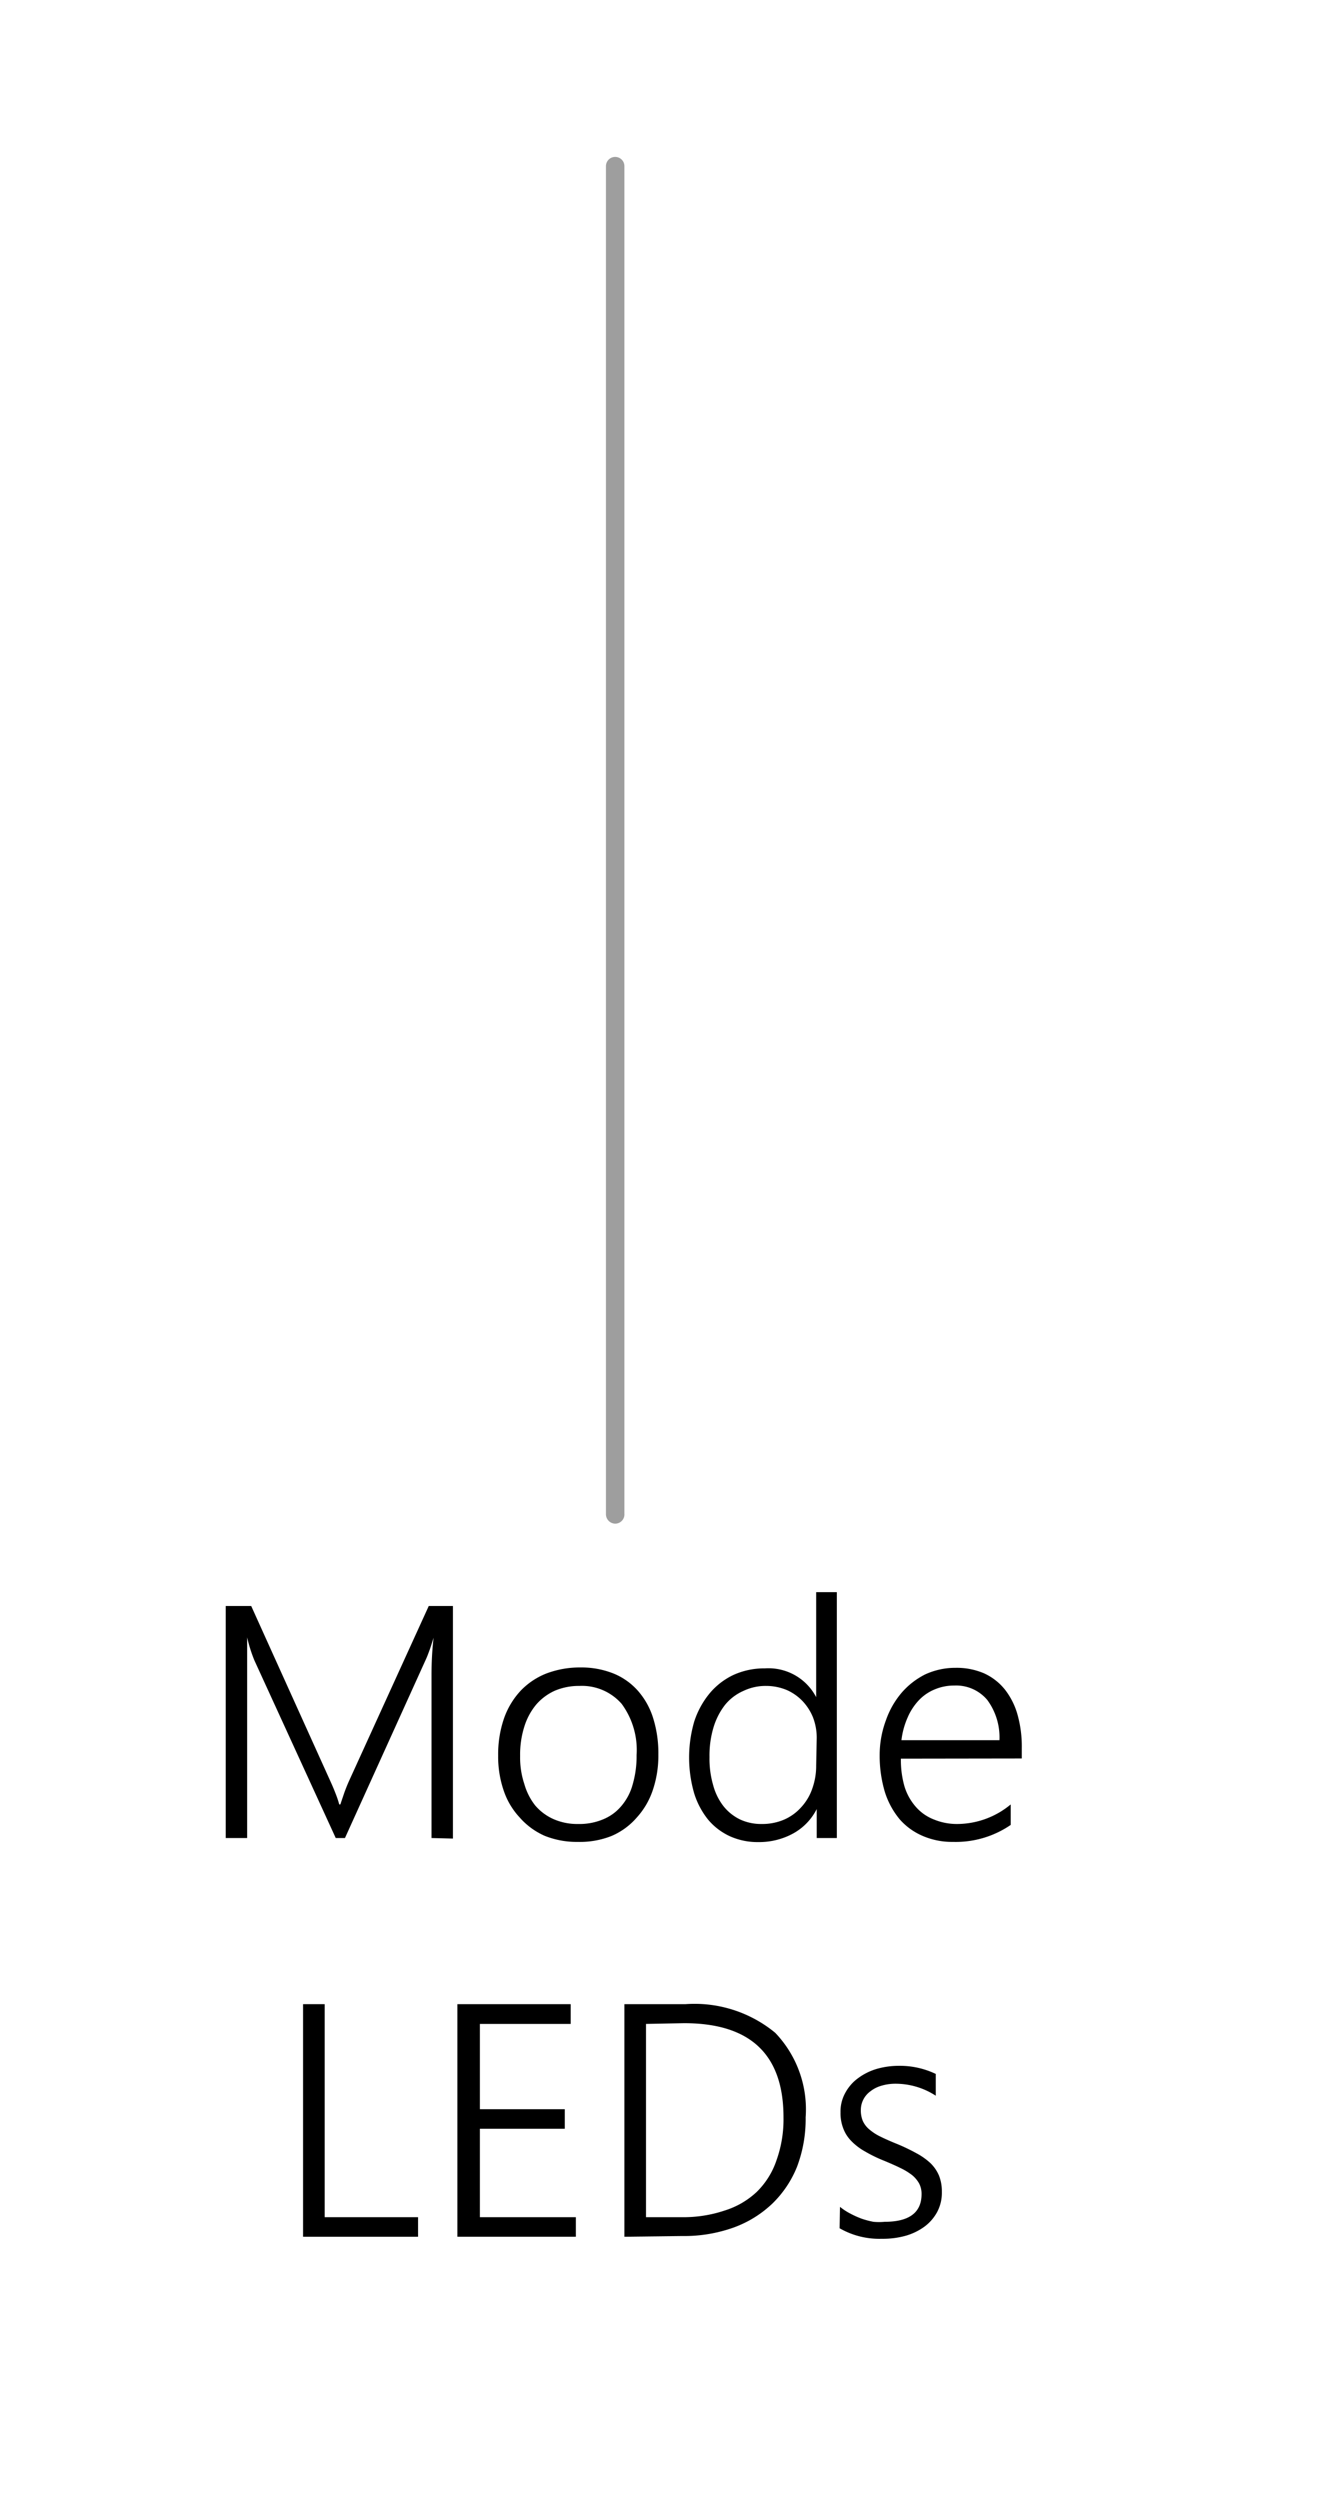 <svg xmlns="http://www.w3.org/2000/svg" viewBox="0 0 72.33 135.43"><defs><style>.cls-1{fill:#9e9e9e;}</style></defs><title>m0252_slider</title><g id="TEXT"><path d="M23.38,99.57v-8.7c0-.45,0-1.16.11-2.15h0c-.08.26-.15.49-.22.68s-.13.35-.19.48l-4.39,9.69h-.5l-4.41-9.63a8,8,0,0,1-.39-1.24h0c0,.27,0,.58,0,.92s0,.73,0,1.15v8.8H12.23V87h1.38l4.28,9.47c.09.2.18.4.26.61a5.84,5.84,0,0,1,.23.67h.06l.22-.65c.07-.19.15-.4.25-.62L23.23,87h1.31v12.6Z"/><path d="M31.3,99.78a4.64,4.64,0,0,1-1.79-.33,3.88,3.88,0,0,1-1.36-1A4,4,0,0,1,27.29,97a5.68,5.68,0,0,1-.3-1.89,6,6,0,0,1,.31-2,4.27,4.27,0,0,1,.9-1.51,3.9,3.9,0,0,1,1.42-.95,5.11,5.11,0,0,1,1.84-.32,4.68,4.68,0,0,1,1.76.32,3.56,3.56,0,0,1,1.33.93,4.06,4.06,0,0,1,.83,1.47,6.35,6.35,0,0,1,.29,2,5.82,5.82,0,0,1-.3,1.92,4.16,4.16,0,0,1-.87,1.49,3.75,3.75,0,0,1-1.37,1A4.63,4.63,0,0,1,31.3,99.78Zm.09-8.45a3.32,3.32,0,0,0-1.33.26,2.92,2.92,0,0,0-1,.74,3.46,3.46,0,0,0-.65,1.2,5,5,0,0,0-.23,1.6,4.54,4.54,0,0,0,.23,1.52A3.34,3.34,0,0,0,29,97.81a2.79,2.79,0,0,0,1,.74,3.19,3.19,0,0,0,1.33.26,3.3,3.3,0,0,0,1.34-.25,2.53,2.53,0,0,0,1-.73,3,3,0,0,0,.61-1.17,5.45,5.45,0,0,0,.21-1.58,4.21,4.21,0,0,0-.81-2.78A2.86,2.86,0,0,0,31.39,91.33Z"/><path d="M44.25,99.57V98h0a3.11,3.11,0,0,1-1.27,1.32,3.84,3.84,0,0,1-1.89.47,3.64,3.64,0,0,1-1.53-.31,3.38,3.38,0,0,1-1.19-.9,4.33,4.33,0,0,1-.76-1.43,7,7,0,0,1,0-3.88,4.66,4.66,0,0,1,.84-1.54,3.78,3.78,0,0,1,1.3-1,4,4,0,0,1,1.69-.35,2.91,2.91,0,0,1,2.78,1.56h0V86.25h1.12V99.57Zm0-5.43a3.07,3.07,0,0,0-.2-1.1,2.83,2.83,0,0,0-.57-.89,2.66,2.66,0,0,0-.86-.6,2.89,2.89,0,0,0-1.11-.22,2.77,2.77,0,0,0-1.23.27,2.65,2.65,0,0,0-1,.76,3.73,3.73,0,0,0-.62,1.21,5.31,5.31,0,0,0-.22,1.61,5.16,5.16,0,0,0,.2,1.53,3.18,3.18,0,0,0,.57,1.15,2.58,2.58,0,0,0,.9.71,2.69,2.69,0,0,0,1.15.24,3,3,0,0,0,1.23-.24,2.67,2.67,0,0,0,.93-.68,2.83,2.83,0,0,0,.59-1,3.63,3.63,0,0,0,.21-1.24Z"/><path d="M48.81,95.27A5.24,5.24,0,0,0,49,96.76a3,3,0,0,0,.61,1.11,2.49,2.49,0,0,0,1,.7,3.25,3.25,0,0,0,1.28.24,4.56,4.56,0,0,0,2.87-1.06v1.11a5.27,5.27,0,0,1-3.13.92A4,4,0,0,1,50,99.46a3.46,3.46,0,0,1-1.26-.91,4.37,4.37,0,0,1-.8-1.48,6.87,6.87,0,0,1-.28-2A5.4,5.4,0,0,1,48,93.19a4.64,4.64,0,0,1,.85-1.49,4.12,4.12,0,0,1,1.29-1,3.89,3.89,0,0,1,1.64-.35,3.74,3.74,0,0,1,1.54.3,3.09,3.09,0,0,1,1.12.87,3.92,3.92,0,0,1,.69,1.37,6.36,6.36,0,0,1,.23,1.81v.56Zm5.34-1a3.41,3.41,0,0,0-.66-2.18,2.2,2.2,0,0,0-1.79-.78,2.67,2.67,0,0,0-1.06.21,2.47,2.47,0,0,0-.85.58,3.19,3.19,0,0,0-.61.93,4.26,4.26,0,0,0-.34,1.24Z"/><path d="M16.42,121.17v-12.6h1.17v11.54h5.06v1.06Z"/><path d="M24.78,121.17v-12.6h6.14v1.07H26v4.62h4.6v1.06H26v4.79H31.2v1.06Z"/><path d="M33.83,121.17v-12.6h3.31A6.87,6.87,0,0,1,42,110.12a6,6,0,0,1,1.65,4.58,7.32,7.32,0,0,1-.46,2.66,5.77,5.77,0,0,1-1.33,2,6,6,0,0,1-2.11,1.31,7.93,7.93,0,0,1-2.79.46ZM35,109.64v10.47h1.93a7,7,0,0,0,2.33-.36,4.48,4.48,0,0,0,1.73-1A4.33,4.33,0,0,0,42.08,117a6.57,6.57,0,0,0,.37-2.3c0-3.4-1.79-5.1-5.39-5.1Z"/><path d="M45.51,119.55a3.25,3.25,0,0,0,.55.36,4.91,4.91,0,0,0,.62.28,4.64,4.64,0,0,0,.64.17,3.2,3.2,0,0,0,.61,0c1.33,0,2-.5,2-1.5a1.2,1.2,0,0,0-.14-.59,1.56,1.56,0,0,0-.4-.46,3.49,3.49,0,0,0-.64-.38c-.24-.12-.52-.24-.83-.37a7.66,7.66,0,0,1-1.07-.52,3.21,3.21,0,0,1-.74-.57,1.94,1.94,0,0,1-.43-.69,2.26,2.26,0,0,1-.14-.85,2.06,2.06,0,0,1,.26-1.06,2.38,2.38,0,0,1,.69-.79,3.23,3.23,0,0,1,1-.5,4.37,4.37,0,0,1,1.21-.17,4.51,4.51,0,0,1,2,.44v1.18a4,4,0,0,0-2.18-.65,2.65,2.65,0,0,0-.77.11,1.73,1.73,0,0,0-.59.3,1.25,1.25,0,0,0-.52,1,1.52,1.52,0,0,0,.1.59,1.28,1.28,0,0,0,.33.45,2.78,2.78,0,0,0,.58.39q.36.18.87.39a9.94,9.94,0,0,1,1.12.53,3.55,3.55,0,0,1,.79.56,2.08,2.08,0,0,1,.45.67,2.33,2.33,0,0,1,.15.87,2.21,2.21,0,0,1-.25,1.08,2.41,2.41,0,0,1-.69.8,3.22,3.22,0,0,1-1,.49,4.56,4.56,0,0,1-1.31.17,4.32,4.32,0,0,1-2.29-.57Z"/><path class="cls-1" d="M33.33,82.54a.51.51,0,0,1-.5-.5V9a.5.5,0,0,1,.5-.5.5.5,0,0,1,.5.5V82A.5.5,0,0,1,33.33,82.54Z"/></g></svg>